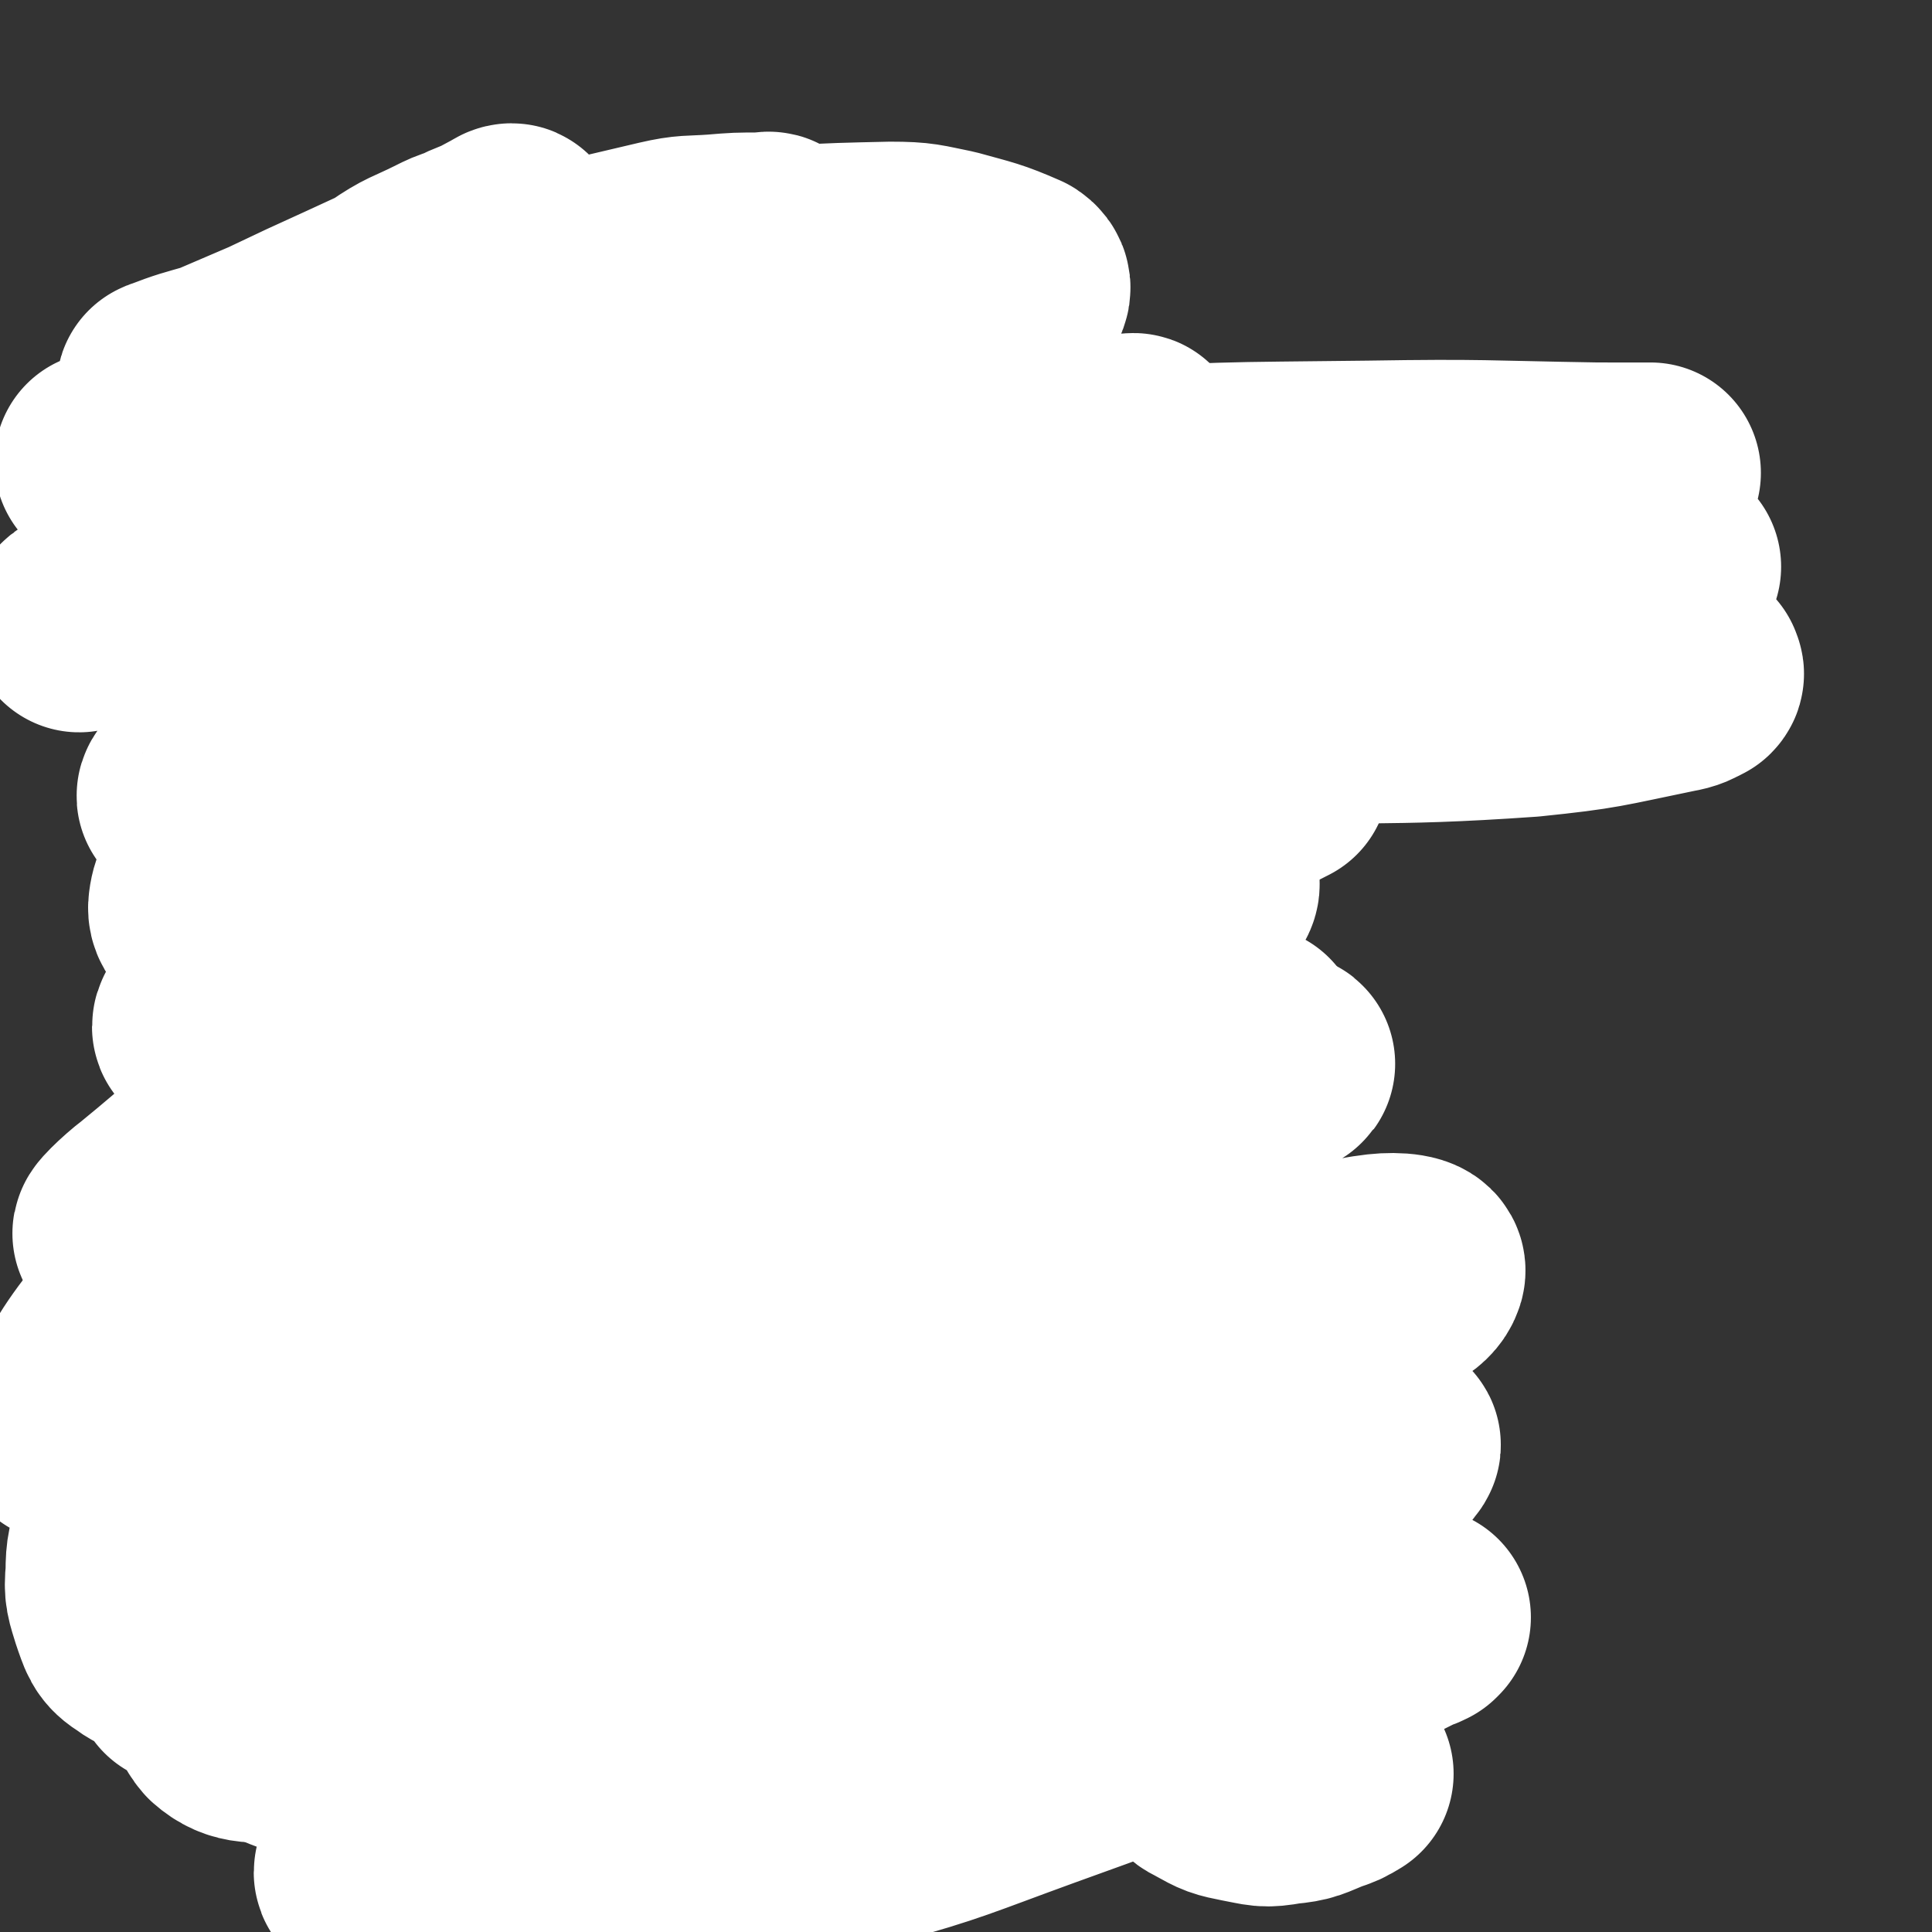<svg viewBox='0 0 1050 1050' version='1.1' xmlns='http://www.w3.org/2000/svg' xmlns:xlink='http://www.w3.org/1999/xlink'><rect x="0" y="0" width="1050" height="1050" fill="#333333" stroke="none"/><g fill='none' stroke='#000000' stroke-width='18' stroke-linecap='round' stroke-linejoin='round'><path d='M62,198c0,0 0,0 0,0 0,2 0,2 1,5 2,7 2,7 4,13 3,10 3,10 7,20 4,12 4,12 8,24 5,11 5,11 9,23 5,12 5,12 10,24 4,10 4,10 9,20 3,7 4,7 8,14 2,4 2,4 5,9 1,2 0,2 2,4 1,1 1,1 2,1 3,-2 3,-2 5,-5 4,-5 4,-5 8,-10 5,-8 5,-8 10,-16 5,-8 4,-8 8,-16 3,-6 2,-6 5,-11 1,-3 1,-3 3,-6 2,-2 1,-3 3,-4 2,-1 3,-1 5,0 2,0 3,0 5,2 3,3 4,3 6,7 5,9 4,10 8,20 4,8 4,8 8,17 3,6 2,7 6,12 1,4 1,4 4,6 1,2 1,3 3,3 2,1 3,1 5,-1 5,-4 5,-5 9,-11 10,-18 10,-19 18,-38 9,-23 9,-23 16,-46 4,-16 3,-16 7,-33 3,-11 2,-11 5,-22 3,-9 2,-9 5,-17 2,-6 3,-6 5,-12 1,-1 1,-1 1,-1 '/><path d='M342,129c0,0 0,0 0,0 0,7 0,7 0,15 -1,13 -1,13 -2,26 -2,16 -2,16 -4,33 -3,20 -4,20 -7,40 -3,18 -3,18 -5,37 -2,16 -2,16 -3,31 -1,11 -1,11 -2,22 0,6 0,6 0,13 0,3 0,3 0,7 0,0 0,0 0,0 0,-1 0,-2 1,-3 3,-9 3,-9 7,-18 6,-16 6,-16 13,-30 6,-13 6,-13 13,-26 5,-8 5,-8 10,-16 3,-4 3,-5 7,-9 5,-4 5,-5 11,-7 5,-2 5,-2 11,-2 5,0 6,-1 10,1 5,3 5,4 8,8 5,8 5,9 8,18 5,10 6,10 8,21 2,11 0,11 1,22 0,8 0,8 0,16 0,6 0,6 0,11 -1,4 -1,4 -1,7 -1,3 0,3 0,5 0,1 0,1 0,2 '/><path d='M557,227c0,0 0,0 0,0 -3,2 -3,1 -6,4 -9,8 -9,8 -18,17 -10,10 -10,10 -19,19 -8,9 -8,9 -16,18 -7,8 -7,8 -12,17 -5,7 -5,7 -7,15 -3,7 -3,7 -3,14 -1,5 -1,5 1,10 1,4 1,5 4,8 6,4 6,5 13,6 12,3 12,3 25,2 14,-2 14,-4 28,-9 13,-6 13,-6 25,-13 9,-6 10,-6 18,-14 7,-6 7,-7 12,-15 6,-8 6,-9 9,-18 3,-9 3,-9 4,-18 2,-8 2,-8 1,-16 0,-6 1,-7 -1,-12 -1,-5 -1,-6 -5,-9 -3,-4 -4,-4 -9,-5 -7,-2 -8,-1 -16,-1 -9,1 -9,2 -17,5 -6,2 -6,2 -12,5 -5,2 -5,2 -9,5 -2,1 -1,1 -3,3 '/><path d='M758,205c0,0 0,0 0,0 -15,4 -15,3 -30,8 -11,4 -11,5 -22,9 -8,4 -8,4 -16,8 -5,3 -5,3 -10,6 -3,3 -4,3 -6,6 -2,3 -3,4 -2,8 0,5 -1,6 2,10 4,4 5,4 10,7 8,6 8,6 17,11 10,6 10,6 20,12 8,5 7,5 15,10 5,3 6,3 11,7 4,4 4,4 7,9 2,3 3,3 3,6 1,4 -1,4 -3,8 -3,4 -3,5 -8,8 -9,6 -9,6 -19,10 -14,5 -14,5 -28,8 -16,4 -16,4 -33,7 -10,3 -11,2 -21,4 -6,1 -6,0 -11,1 -3,0 -3,0 -6,0 -1,0 -1,0 -2,0 '/><path d='M774,320c0,0 0,0 0,0 11,-4 11,-4 22,-8 12,-5 12,-6 23,-12 11,-5 11,-5 22,-11 9,-5 10,-5 18,-11 6,-4 6,-4 11,-9 4,-4 4,-3 8,-8 4,-3 3,-3 6,-6 2,-3 2,-2 4,-5 1,-2 1,-2 1,-5 0,-2 0,-3 -1,-4 -4,-2 -4,-3 -9,-3 -10,-1 -11,-1 -21,1 -16,3 -16,3 -31,9 -16,7 -16,8 -31,18 -11,6 -11,6 -21,14 -8,6 -8,6 -14,13 -6,7 -6,8 -10,16 -4,9 -4,9 -5,18 -1,7 0,7 2,13 3,5 3,6 7,10 6,5 6,6 13,8 14,5 14,5 29,6 17,2 17,1 35,-1 19,-2 19,-3 38,-6 16,-3 16,-2 32,-4 5,-1 5,-1 9,-1 '/><path d='M107,537c0,0 0,0 0,0 3,-2 3,-2 6,-3 14,-2 15,-2 29,-3 16,-2 16,-2 32,-3 12,-1 13,0 25,-2 8,-1 8,-1 16,-2 '/><path d='M156,441c0,0 0,0 0,0 -1,10 -1,10 -1,21 0,19 1,19 3,38 2,25 1,25 4,49 3,26 3,26 7,51 3,22 3,22 7,45 3,18 3,18 7,37 3,14 3,14 7,28 2,8 2,8 4,17 0,0 0,0 0,1 '/><path d='M316,456c0,0 0,0 0,0 -2,5 -3,5 -4,11 -6,23 -7,23 -11,46 -5,26 -5,26 -8,52 -3,25 -3,25 -4,51 -1,21 -1,21 0,42 0,18 0,18 1,37 1,12 1,12 2,25 1,8 1,8 2,16 0,3 0,3 1,6 0,1 0,2 0,2 0,-3 0,-4 1,-8 4,-17 3,-17 9,-33 6,-22 7,-22 15,-42 5,-15 5,-15 12,-28 3,-8 3,-8 7,-15 3,-5 3,-5 7,-9 4,-4 4,-4 9,-6 5,-2 5,-3 10,-2 4,0 5,0 8,3 6,7 6,8 9,16 6,16 6,16 10,33 3,15 3,15 5,30 2,14 2,14 3,28 1,8 1,8 2,17 0,1 0,1 1,3 '/><path d='M448,702c0,0 0,0 0,0 11,-9 11,-9 22,-18 10,-10 9,-11 18,-22 12,-12 11,-13 23,-25 9,-10 9,-10 18,-20 7,-8 7,-8 13,-16 4,-6 5,-6 8,-13 3,-6 3,-7 3,-13 1,-4 1,-4 -1,-8 -1,-2 -1,-4 -3,-4 -4,-1 -5,-1 -9,1 -16,7 -17,7 -30,18 -13,9 -13,10 -23,22 -10,12 -11,12 -19,27 -8,14 -8,14 -13,30 -4,13 -4,13 -4,26 0,11 -1,13 4,21 4,7 6,6 14,9 11,4 12,4 23,5 17,1 18,2 35,-2 26,-8 26,-11 51,-22 6,-3 6,-3 12,-6 '/><path d='M329,856c0,0 0,0 0,0 -17,-4 -17,-7 -33,-9 -12,-1 -13,1 -25,4 -10,4 -11,4 -20,11 -8,7 -8,8 -15,16 -6,9 -8,9 -12,19 -3,12 -3,13 -2,25 0,9 1,10 4,19 3,6 2,7 7,11 5,5 6,6 12,6 10,1 11,1 21,-3 10,-3 12,-3 20,-10 10,-10 9,-11 16,-23 7,-12 7,-12 12,-25 4,-10 3,-10 5,-21 2,-5 1,-5 3,-11 0,-4 0,-4 1,-8 1,-3 1,-3 2,-5 0,-2 1,-2 2,-2 0,-1 1,-1 2,0 3,3 4,3 6,7 7,14 7,14 12,30 5,17 5,17 9,35 3,14 3,14 4,28 1,11 1,11 -1,21 -2,11 -2,12 -6,22 -5,9 -5,10 -13,17 -12,12 -13,11 -28,20 -15,10 -15,10 -32,17 -14,6 -15,6 -30,9 -8,2 -8,1 -16,1 -5,1 -5,1 -10,0 -2,0 -1,-1 -3,-2 '/><path d='M415,876c0,0 0,0 0,0 0,3 0,3 0,6 0,15 0,15 0,29 -1,16 -1,16 -2,32 -1,11 -1,11 -1,22 0,9 -1,9 1,18 1,6 2,6 5,12 1,3 1,3 3,5 '/></g>
<g fill='none' stroke='#CF2233' stroke-width='18' stroke-linecap='round' stroke-linejoin='round'><path d='M59,235c0,0 0,0 0,0 29,-13 28,-16 58,-26 42,-13 42,-12 85,-21 35,-8 35,-8 71,-13 24,-3 24,-2 48,-2 14,-1 14,0 29,0 9,0 9,0 18,0 2,0 2,0 5,0 2,0 2,0 3,0 1,0 1,0 1,0 -7,3 -7,4 -15,7 -27,9 -27,9 -55,16 -37,10 -37,10 -75,18 -30,7 -30,6 -61,12 -17,3 -17,3 -34,5 -9,2 -9,2 -18,3 -5,1 -5,1 -10,2 -3,0 -3,0 -6,0 0,0 0,0 -1,0 -1,0 -1,0 -2,0 -1,0 -2,0 -2,0 6,0 8,0 15,-1 7,0 7,-1 15,-2 5,0 5,0 11,-1 0,0 0,0 0,0 '/></g>
<g fill='none' stroke='#FFFFFF' stroke-width='120' stroke-linecap='round' stroke-linejoin='round'><path d='M82,278c0,0 0,0 0,0 -1,-6 -1,-6 -1,-11 0,0 0,0 0,0 8,-14 5,-16 16,-27 27,-25 29,-23 60,-45 27,-19 27,-19 56,-36 13,-9 14,-8 28,-15 6,-3 6,-3 12,-5 4,-2 4,-2 9,-4 5,-2 5,-2 10,-4 2,-1 3,-1 5,-2 1,-1 2,-2 1,-2 -1,0 -2,1 -4,2 -17,9 -17,10 -35,18 -23,11 -23,11 -47,22 -22,10 -22,10 -43,20 -14,6 -14,6 -28,12 -8,4 -8,4 -16,7 -4,2 -4,2 -9,3 -2,1 -2,1 -4,1 -1,0 -2,-1 -1,-1 13,-5 14,-5 28,-9 40,-13 40,-15 81,-26 80,-21 80,-21 161,-40 13,-3 14,-2 28,-3 12,-1 12,-1 25,-1 2,0 5,-1 4,0 -7,4 -10,5 -20,9 -50,17 -51,16 -101,33 -51,17 -50,18 -101,35 -50,16 -50,16 -100,31 -10,4 -10,4 -21,7 -8,2 -8,2 -16,4 -1,0 -2,0 -2,0 4,-2 5,-2 10,-5 29,-12 28,-13 57,-24 92,-32 91,-35 185,-62 41,-12 42,-10 85,-16 45,-6 45,-6 90,-7 16,0 17,1 32,4 18,5 20,5 36,12 3,2 3,4 1,7 -7,11 -7,13 -19,21 -28,20 -29,20 -59,35 -44,22 -44,22 -89,39 -41,17 -41,17 -84,29 -60,17 -60,16 -120,30 -15,3 -15,3 -29,6 -15,3 -15,2 -29,6 -3,0 -3,0 -5,1 -1,1 -2,2 -2,3 0,2 -1,4 1,4 14,4 15,6 30,6 45,-2 46,-2 91,-9 66,-10 65,-14 130,-25 127,-21 126,-25 253,-40 73,-9 73,-5 146,-8 53,-2 53,-1 106,-1 10,0 10,0 19,0 2,0 2,0 3,0 1,0 1,0 1,0 -2,0 -2,0 -3,0 -13,0 -13,0 -26,0 -62,-1 -62,-2 -124,-1 -80,1 -80,0 -160,6 -70,6 -70,6 -139,17 -88,14 -87,17 -175,33 -23,4 -24,2 -47,9 -7,1 -10,3 -13,7 -1,3 1,6 4,6 25,4 26,4 51,3 57,-2 57,-2 114,-9 59,-8 58,-13 117,-21 63,-9 63,-10 126,-14 73,-4 74,-5 147,-3 45,1 45,4 90,9 19,3 19,3 38,5 4,1 4,1 8,2 2,0 2,1 3,2 0,0 0,0 -1,0 -6,2 -6,3 -13,4 -37,6 -37,6 -74,11 -68,8 -68,6 -136,13 -76,8 -76,6 -151,17 -123,17 -123,20 -246,39 -47,7 -47,7 -94,14 -13,2 -13,1 -25,4 -1,0 -2,2 -1,2 5,3 6,4 13,4 41,-2 42,-1 83,-6 74,-11 74,-15 148,-27 74,-13 74,-16 150,-23 119,-11 119,-9 239,-13 31,0 32,0 62,5 29,4 29,6 58,13 0,1 1,1 0,2 -4,2 -5,3 -11,4 -39,8 -39,9 -78,13 -85,6 -86,1 -171,7 -92,6 -92,5 -183,18 -141,21 -141,23 -281,49 -37,7 -40,3 -74,17 -10,4 -13,9 -14,17 -1,6 4,9 12,10 34,8 35,9 72,9 62,0 62,-3 124,-8 65,-6 65,-8 131,-13 84,-7 84,-7 169,-12 20,-1 25,-2 40,1 3,1 0,6 -4,7 -33,16 -35,15 -70,27 -61,21 -62,19 -123,38 -57,18 -57,18 -113,38 -68,23 -68,24 -135,47 -25,9 -26,8 -51,17 -7,2 -8,2 -15,6 -1,1 -2,4 0,4 23,-2 25,-2 49,-7 68,-16 68,-19 136,-36 73,-18 73,-19 147,-34 46,-10 47,-10 94,-15 50,-6 50,-5 99,-9 5,0 6,0 10,1 0,0 -1,0 -2,0 -49,7 -50,5 -99,15 -80,15 -81,13 -160,34 -72,20 -73,18 -143,46 -84,34 -83,37 -164,78 -26,14 -26,20 -49,32 -2,2 -4,-3 -2,-5 17,-22 18,-24 40,-43 53,-47 53,-48 111,-90 57,-41 58,-40 119,-76 54,-32 56,-30 112,-60 9,-5 19,-8 18,-11 -2,-4 -13,-5 -24,-2 -61,12 -63,9 -121,30 -64,23 -66,23 -123,59 -60,36 -57,42 -111,86 -8,6 -19,17 -14,14 25,-10 38,-20 75,-40 54,-29 53,-31 107,-56 56,-25 56,-25 113,-46 46,-17 46,-18 93,-31 11,-3 12,-2 22,-2 2,0 2,2 1,4 -10,9 -11,9 -23,17 -48,32 -49,31 -97,62 -54,35 -57,31 -108,70 -58,44 -60,44 -109,96 -14,14 -31,37 -17,36 53,-7 76,-23 150,-53 75,-30 73,-36 148,-66 100,-41 101,-40 202,-76 18,-6 28,-9 37,-8 3,0 -5,7 -11,11 -38,21 -41,17 -79,38 -146,81 -150,76 -290,164 -44,28 -48,28 -78,68 -29,38 -65,92 -41,89 54,-5 99,-50 197,-104 112,-62 110,-66 224,-128 42,-22 57,-25 86,-40 6,-3 -8,1 -16,5 -107,55 -109,51 -212,112 -54,31 -54,33 -101,73 -56,47 -54,49 -105,100 -12,13 -12,13 -22,27 -9,12 -14,15 -16,25 -1,3 6,3 11,1 28,-12 28,-14 55,-31 53,-33 51,-35 104,-69 66,-42 66,-42 134,-82 15,-10 15,-11 31,-17 2,-1 7,-1 5,1 -9,15 -13,16 -26,33 -28,38 -27,38 -56,76 -23,31 -23,30 -48,61 -20,25 -20,25 -40,51 -9,12 -8,12 -18,24 -7,8 -8,11 -14,15 -1,1 -1,-2 0,-4 9,-15 9,-15 21,-28 26,-31 27,-31 56,-60 28,-26 28,-26 58,-51 10,-8 11,-8 22,-15 7,-6 7,-5 14,-11 5,-3 4,-3 9,-6 3,-2 7,-5 6,-3 -4,6 -7,9 -15,17 -21,25 -21,25 -44,49 -17,18 -17,18 -36,36 -12,12 -12,12 -25,24 -8,7 -7,7 -15,13 -4,3 -4,2 -8,4 -1,1 -2,1 -2,0 1,-1 2,-2 4,-4 12,-10 12,-10 25,-19 20,-15 20,-15 40,-30 19,-12 19,-12 38,-24 7,-4 11,-6 14,-8 1,0 -4,3 -7,5 -2,1 -2,1 -3,2 '/></g>
<g fill='none' stroke='#000000' stroke-width='9' stroke-linecap='round' stroke-linejoin='round'><path d='M112,264c0,0 0,0 0,0 -1,16 -1,16 -3,31 -1,16 -2,16 -4,32 -2,20 -3,20 -5,41 -1,17 -1,17 -2,33 -1,14 0,14 0,28 0,10 0,10 0,19 0,7 0,7 0,14 0,3 0,3 0,6 0,2 0,2 0,4 0,1 0,2 0,2 0,0 0,-1 0,-1 1,-3 0,-3 2,-6 2,-8 2,-8 5,-15 5,-10 5,-10 9,-20 5,-9 5,-9 10,-18 4,-8 4,-8 9,-15 5,-7 5,-6 10,-13 4,-4 4,-4 8,-8 3,-4 3,-4 7,-7 4,-2 4,-2 8,-2 4,-1 5,-1 8,1 4,3 5,3 7,8 5,10 5,10 7,21 3,13 3,13 4,26 2,11 1,11 2,23 0,8 0,8 0,16 '/><path d='M293,366c0,0 0,0 0,0 -7,5 -7,5 -13,11 -8,7 -8,7 -15,16 -7,8 -7,8 -12,17 -5,10 -6,10 -9,21 -3,9 -3,10 -4,19 0,7 0,8 3,14 2,6 3,6 8,10 6,5 6,5 13,7 8,1 9,2 17,0 10,-2 10,-3 19,-8 8,-5 9,-5 15,-13 7,-8 7,-9 12,-18 5,-10 5,-10 9,-21 3,-8 4,-9 4,-18 1,-7 0,-8 -2,-15 -2,-5 -2,-5 -5,-10 -2,-3 -2,-4 -6,-5 -7,-1 -8,-1 -16,1 -9,2 -9,3 -17,7 -3,1 -3,1 -5,3 '/><path d='M447,200c0,0 0,0 0,0 -2,4 -2,4 -4,8 -9,17 -10,17 -18,34 -9,21 -10,21 -18,43 -9,26 -9,26 -16,53 -6,24 -5,24 -9,49 -3,18 -3,18 -4,37 -1,15 0,15 0,29 0,9 0,9 0,17 0,1 0,1 0,3 '/><path d='M466,371c0,0 0,0 0,0 0,13 -1,13 0,26 0,18 -1,18 0,35 1,13 1,13 4,27 2,7 2,7 5,13 2,4 3,5 6,6 4,1 6,2 9,-1 8,-5 8,-6 13,-15 8,-12 7,-13 13,-27 5,-12 5,-12 9,-24 3,-9 2,-9 4,-19 2,-6 2,-6 5,-12 1,-4 1,-4 3,-7 1,-2 1,-3 3,-4 2,-1 3,-2 4,-1 2,3 2,4 3,8 2,16 1,17 1,33 0,21 1,21 -1,42 -1,15 -2,15 -4,30 -2,13 -1,13 -3,27 -2,12 -2,12 -6,23 -3,11 -2,12 -9,21 -7,11 -7,11 -18,20 -14,12 -14,13 -31,23 -21,11 -21,11 -43,18 -15,5 -15,5 -30,7 -10,2 -10,1 -20,2 -7,0 -7,0 -13,0 -3,-1 -3,-1 -5,-1 '/><path d='M200,723c0,0 0,0 0,0 -12,-1 -12,-4 -24,-2 -12,1 -12,2 -24,6 -9,4 -9,4 -17,9 -7,4 -7,4 -13,8 -5,3 -5,3 -9,6 -3,3 -4,3 -5,7 -2,3 -3,4 -1,7 2,4 4,4 9,6 13,6 14,5 27,9 16,4 16,3 31,8 12,4 12,4 23,8 8,3 8,3 15,7 5,3 5,3 9,8 3,3 4,4 6,8 2,5 2,5 2,11 -1,6 -1,7 -4,12 -6,11 -6,11 -16,20 -14,13 -14,13 -30,24 -16,10 -16,10 -33,19 -12,6 -12,5 -25,10 -7,3 -7,2 -15,4 -3,1 -3,1 -7,1 -1,1 -1,0 -2,0 '/><path d='M284,590c0,0 0,0 0,0 -2,11 -3,11 -5,22 -3,21 -3,21 -5,43 -4,30 -5,30 -7,61 -2,27 -2,27 -2,55 -1,24 -2,24 -1,48 0,20 1,20 2,39 2,14 2,14 4,29 1,8 1,8 2,17 1,5 2,5 2,9 0,1 0,3 0,2 1,-3 1,-5 2,-10 5,-13 5,-13 10,-26 6,-16 6,-16 13,-32 6,-13 5,-13 13,-25 4,-8 4,-7 10,-14 4,-5 4,-5 9,-9 4,-4 5,-4 10,-6 4,-2 5,-3 9,-3 3,1 4,1 6,4 6,9 7,9 10,21 7,24 5,24 10,50 3,16 2,17 5,34 1,11 2,11 3,22 1,2 0,2 1,4 '/><path d='M463,811c0,0 0,0 0,0 2,7 3,7 4,14 2,13 1,13 2,25 2,16 1,16 2,31 1,12 1,12 2,23 0,7 1,7 1,14 1,3 0,3 1,5 '/><path d='M438,739c0,0 0,0 0,0 2,1 2,1 5,3 1,0 1,1 3,2 '/><path d='M590,627c0,0 0,0 0,0 0,2 0,2 0,5 0,12 0,12 0,23 0,16 0,16 0,31 0,27 1,27 0,53 0,24 0,24 0,48 -1,18 -1,18 -2,37 0,16 1,16 1,33 1,10 1,10 1,20 1,2 0,2 0,3 '/><path d='M529,786c0,0 0,0 0,0 11,-4 11,-4 22,-8 19,-5 19,-6 38,-10 21,-5 21,-5 42,-8 18,-3 18,-3 37,-4 9,-1 9,0 18,0 6,-1 6,0 11,0 '/><path d='M687,906c0,0 0,0 0,0 4,1 4,1 8,2 3,1 3,1 6,2 3,2 3,2 6,4 2,1 2,1 5,3 2,2 2,2 4,3 2,2 2,2 4,4 1,1 1,1 3,3 1,1 1,1 2,2 1,1 1,1 1,1 0,1 0,1 0,1 0,0 0,0 0,-1 '/></g>
<g fill='none' stroke='#FFFFFF' stroke-width='120' stroke-linecap='round' stroke-linejoin='round'><path d='M138,322c0,0 0,0 0,0 2,-6 0,-7 5,-11 17,-14 18,-14 39,-25 35,-19 35,-18 71,-33 27,-12 28,-10 55,-20 11,-5 11,-5 22,-10 5,-2 5,-2 10,-3 3,-1 3,-1 5,-2 0,0 0,-1 -1,-1 -4,0 -4,1 -9,2 -23,7 -23,6 -46,13 -39,12 -39,12 -78,26 -37,14 -37,14 -73,30 -23,10 -23,10 -45,22 -16,9 -16,10 -32,19 -9,5 -14,7 -18,9 -1,0 4,-3 8,-5 33,-12 33,-12 67,-23 51,-16 51,-17 102,-30 46,-12 47,-12 94,-19 67,-10 68,-8 135,-15 24,-2 24,-1 47,-3 21,-2 21,-1 42,-3 4,-1 5,-1 9,-2 0,0 1,0 0,0 -1,-1 -2,0 -4,0 -17,2 -17,1 -33,4 -43,9 -43,8 -85,19 -41,11 -41,12 -81,25 -34,12 -34,12 -69,25 -23,9 -23,9 -46,20 -28,12 -28,13 -56,26 -12,6 -12,6 -24,12 -7,4 -7,4 -14,9 -2,2 -5,3 -4,4 1,2 5,3 9,2 39,-9 39,-9 78,-21 57,-17 57,-18 114,-37 63,-20 63,-21 126,-41 67,-20 67,-20 135,-39 12,-3 18,-5 23,-5 2,0 -4,3 -9,5 -41,11 -42,9 -84,20 -66,18 -67,17 -133,38 -67,22 -67,21 -133,49 -65,28 -64,31 -128,63 -13,6 -13,6 -25,14 -2,1 -3,3 -2,3 8,1 10,1 19,-1 52,-13 52,-15 104,-30 77,-21 76,-24 154,-42 114,-27 115,-26 230,-46 40,-7 40,-5 81,-9 7,-1 19,-2 15,0 -20,7 -32,9 -63,18 -71,20 -72,16 -142,39 -74,25 -75,24 -147,57 -95,44 -95,45 -186,96 -27,15 -26,17 -50,35 -4,3 -7,6 -7,8 0,2 5,0 9,-1 24,-7 24,-7 48,-16 53,-22 51,-26 105,-46 103,-41 103,-41 207,-77 36,-12 36,-11 73,-19 48,-10 49,-8 97,-15 1,0 3,1 2,1 -33,16 -34,18 -69,32 -61,26 -62,24 -123,50 -70,29 -72,26 -138,62 -97,53 -101,50 -187,117 -42,32 -37,38 -70,81 -17,22 -16,24 -29,49 -1,1 0,3 2,3 17,-7 18,-8 36,-18 47,-25 47,-25 93,-53 55,-33 54,-35 109,-68 54,-32 54,-31 109,-61 82,-46 82,-47 164,-92 33,-17 33,-16 67,-31 34,-16 34,-16 68,-31 6,-2 6,-3 11,-5 1,0 1,2 1,2 -18,9 -18,10 -37,18 -64,27 -65,23 -129,52 -70,32 -70,33 -138,69 -94,51 -95,50 -186,107 -37,22 -37,23 -69,51 -21,19 -20,20 -37,42 -8,10 -7,11 -13,23 -6,11 -5,11 -10,23 -5,12 -6,12 -9,24 -3,12 -4,12 -4,24 -1,10 0,11 3,21 3,8 3,11 10,15 6,5 8,3 16,3 17,-2 18,-2 35,-7 24,-7 24,-7 47,-17 30,-14 30,-14 58,-31 36,-22 34,-24 70,-46 43,-27 44,-26 87,-52 40,-24 39,-26 79,-49 73,-41 73,-41 148,-78 23,-12 24,-9 47,-19 16,-7 16,-7 32,-15 2,-1 4,-2 3,-2 -1,-1 -4,-1 -8,0 -33,9 -34,8 -67,18 -64,20 -66,17 -128,43 -67,27 -67,28 -130,63 -83,46 -84,46 -162,98 -25,16 -24,17 -45,38 -23,22 -22,23 -43,46 -5,6 -4,6 -9,12 -2,4 -2,4 -5,8 -1,3 -2,3 -2,5 0,1 0,2 1,1 10,-4 11,-4 20,-11 31,-22 31,-22 59,-46 44,-38 42,-40 86,-77 47,-39 47,-40 95,-75 34,-25 34,-24 70,-47 44,-27 44,-27 89,-52 10,-6 10,-5 21,-10 9,-4 10,-4 18,-8 0,0 0,1 0,1 -15,10 -15,10 -30,19 -49,30 -49,29 -98,60 -57,36 -59,34 -113,74 -75,55 -76,54 -145,115 -27,24 -30,24 -47,54 -7,11 -9,20 -2,28 9,8 17,7 33,5 40,-6 42,-6 80,-22 65,-26 63,-30 126,-62 68,-35 66,-39 136,-70 108,-48 109,-46 219,-89 16,-6 16,-8 33,-10 9,-1 20,0 19,4 -2,7 -12,10 -26,17 -53,29 -54,27 -109,54 -64,31 -66,28 -129,62 -59,33 -59,35 -115,74 -73,50 -72,51 -143,105 -12,10 -29,21 -23,22 13,1 32,-5 61,-18 55,-25 55,-27 107,-58 56,-33 53,-38 109,-69 65,-35 65,-35 133,-63 49,-20 50,-18 101,-32 10,-2 13,-2 20,0 2,0 -1,2 -2,4 -12,11 -11,12 -24,21 -46,34 -47,33 -94,65 -49,33 -50,31 -98,65 -31,23 -31,24 -60,49 -3,3 -6,8 -3,8 40,-11 45,-14 89,-30 50,-18 50,-18 99,-38 25,-10 24,-12 48,-23 24,-11 24,-10 48,-20 4,-2 4,-2 8,-4 3,-1 3,-1 5,-2 0,0 1,-1 1,-1 -9,4 -10,4 -19,9 -28,16 -28,16 -55,33 -21,13 -22,12 -41,28 -5,4 -6,6 -6,11 0,4 2,5 6,7 9,5 9,5 19,7 11,2 11,3 22,1 11,-1 11,-2 21,-6 6,-2 6,-2 11,-5 '/></g>
</svg>